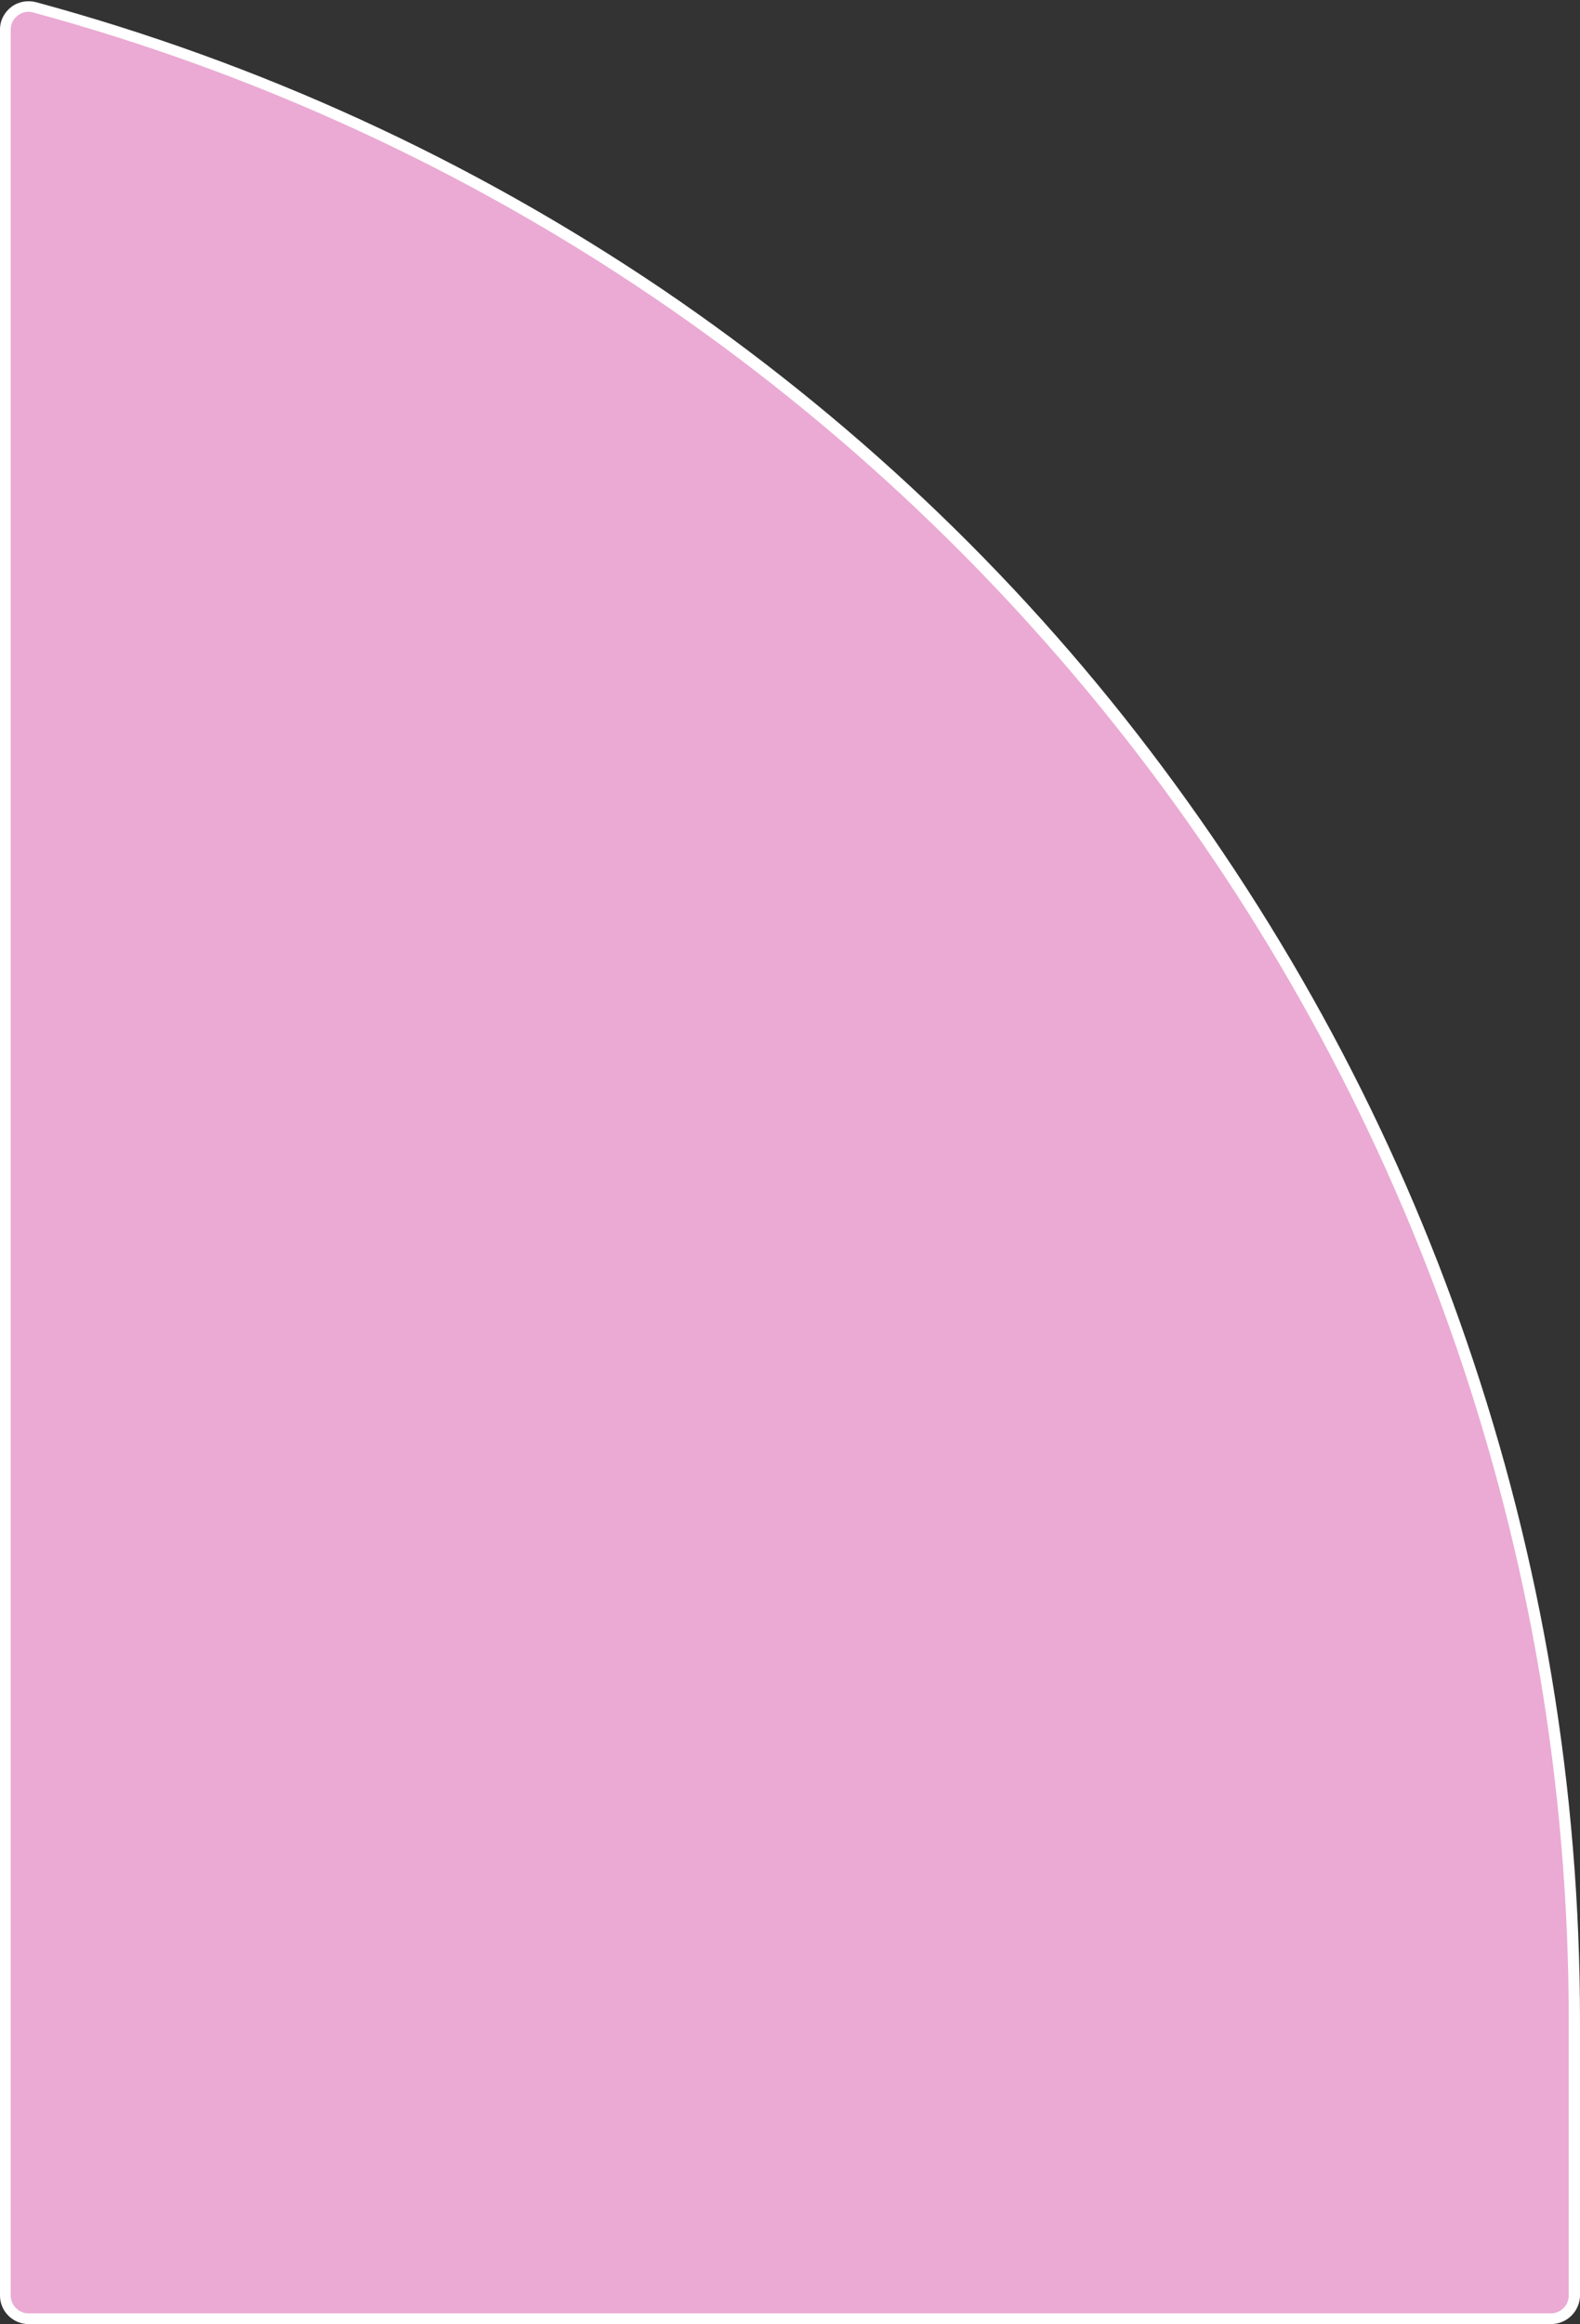 <?xml version="1.0" encoding="UTF-8" standalone="no"?><svg xmlns="http://www.w3.org/2000/svg" xmlns:xlink="http://www.w3.org/1999/xlink" fill="#000000" height="432.9" preserveAspectRatio="xMidYMid meet" version="1" viewBox="0.0 -0.2 294.4 432.9" width="294.4" zoomAndPan="magnify"><rect x="0.0" y="-0.2" width="294.4" height="432.9" fill="#333333" stroke="none"/><g id="change1_1"><path d="M6.4,1.2L6.4,1.2c169.3,45.9,286.9,199.6,286.9,375v51.3c0,2.4-1.9,4.3-4.3,4.3H5.3c-2.4,0-4.3-1.9-4.3-4.3 V5.3C1,2.5,3.7,0.4,6.4,1.2z M6.4,1.2L6.4,1.2c169.3,45.9,286.9,199.6,286.9,375v51.3c0,2.4-1.9,4.3-4.3,4.3H5.3 c-2.4,0-4.3-1.9-4.3-4.3V5.3C1,2.5,3.7,0.4,6.4,1.2z" fill="#eaaad3"/></g><g id="change2_1"><path d="M289,432.7H5.3c-2.9,0-5.3-2.4-5.3-5.3V5.3c0-1.7,0.8-3.2,2.1-4.2c1.3-1,3-1.3,4.6-0.9 c41.7,11.3,80.9,29.3,116.6,53.4c34.8,23.6,65.4,52.4,90.9,85.9s45.5,70.5,59.1,110.2c14,40.7,21.1,83.3,21.1,126.5v51.3 C294.3,430.3,292,432.7,289,432.7z M5.3,2c-0.7,0-1.4,0.2-2,0.7C2.5,3.3,2,4.2,2,5.3v422.1c0,1.8,1.5,3.3,3.3,3.3H289 c1.8,0,3.3-1.5,3.3-3.3v-51.3C292.3,201.6,174.6,47.8,6.1,2.1C5.8,2,5.5,2,5.3,2z" fill="#ffffff"/></g></svg>